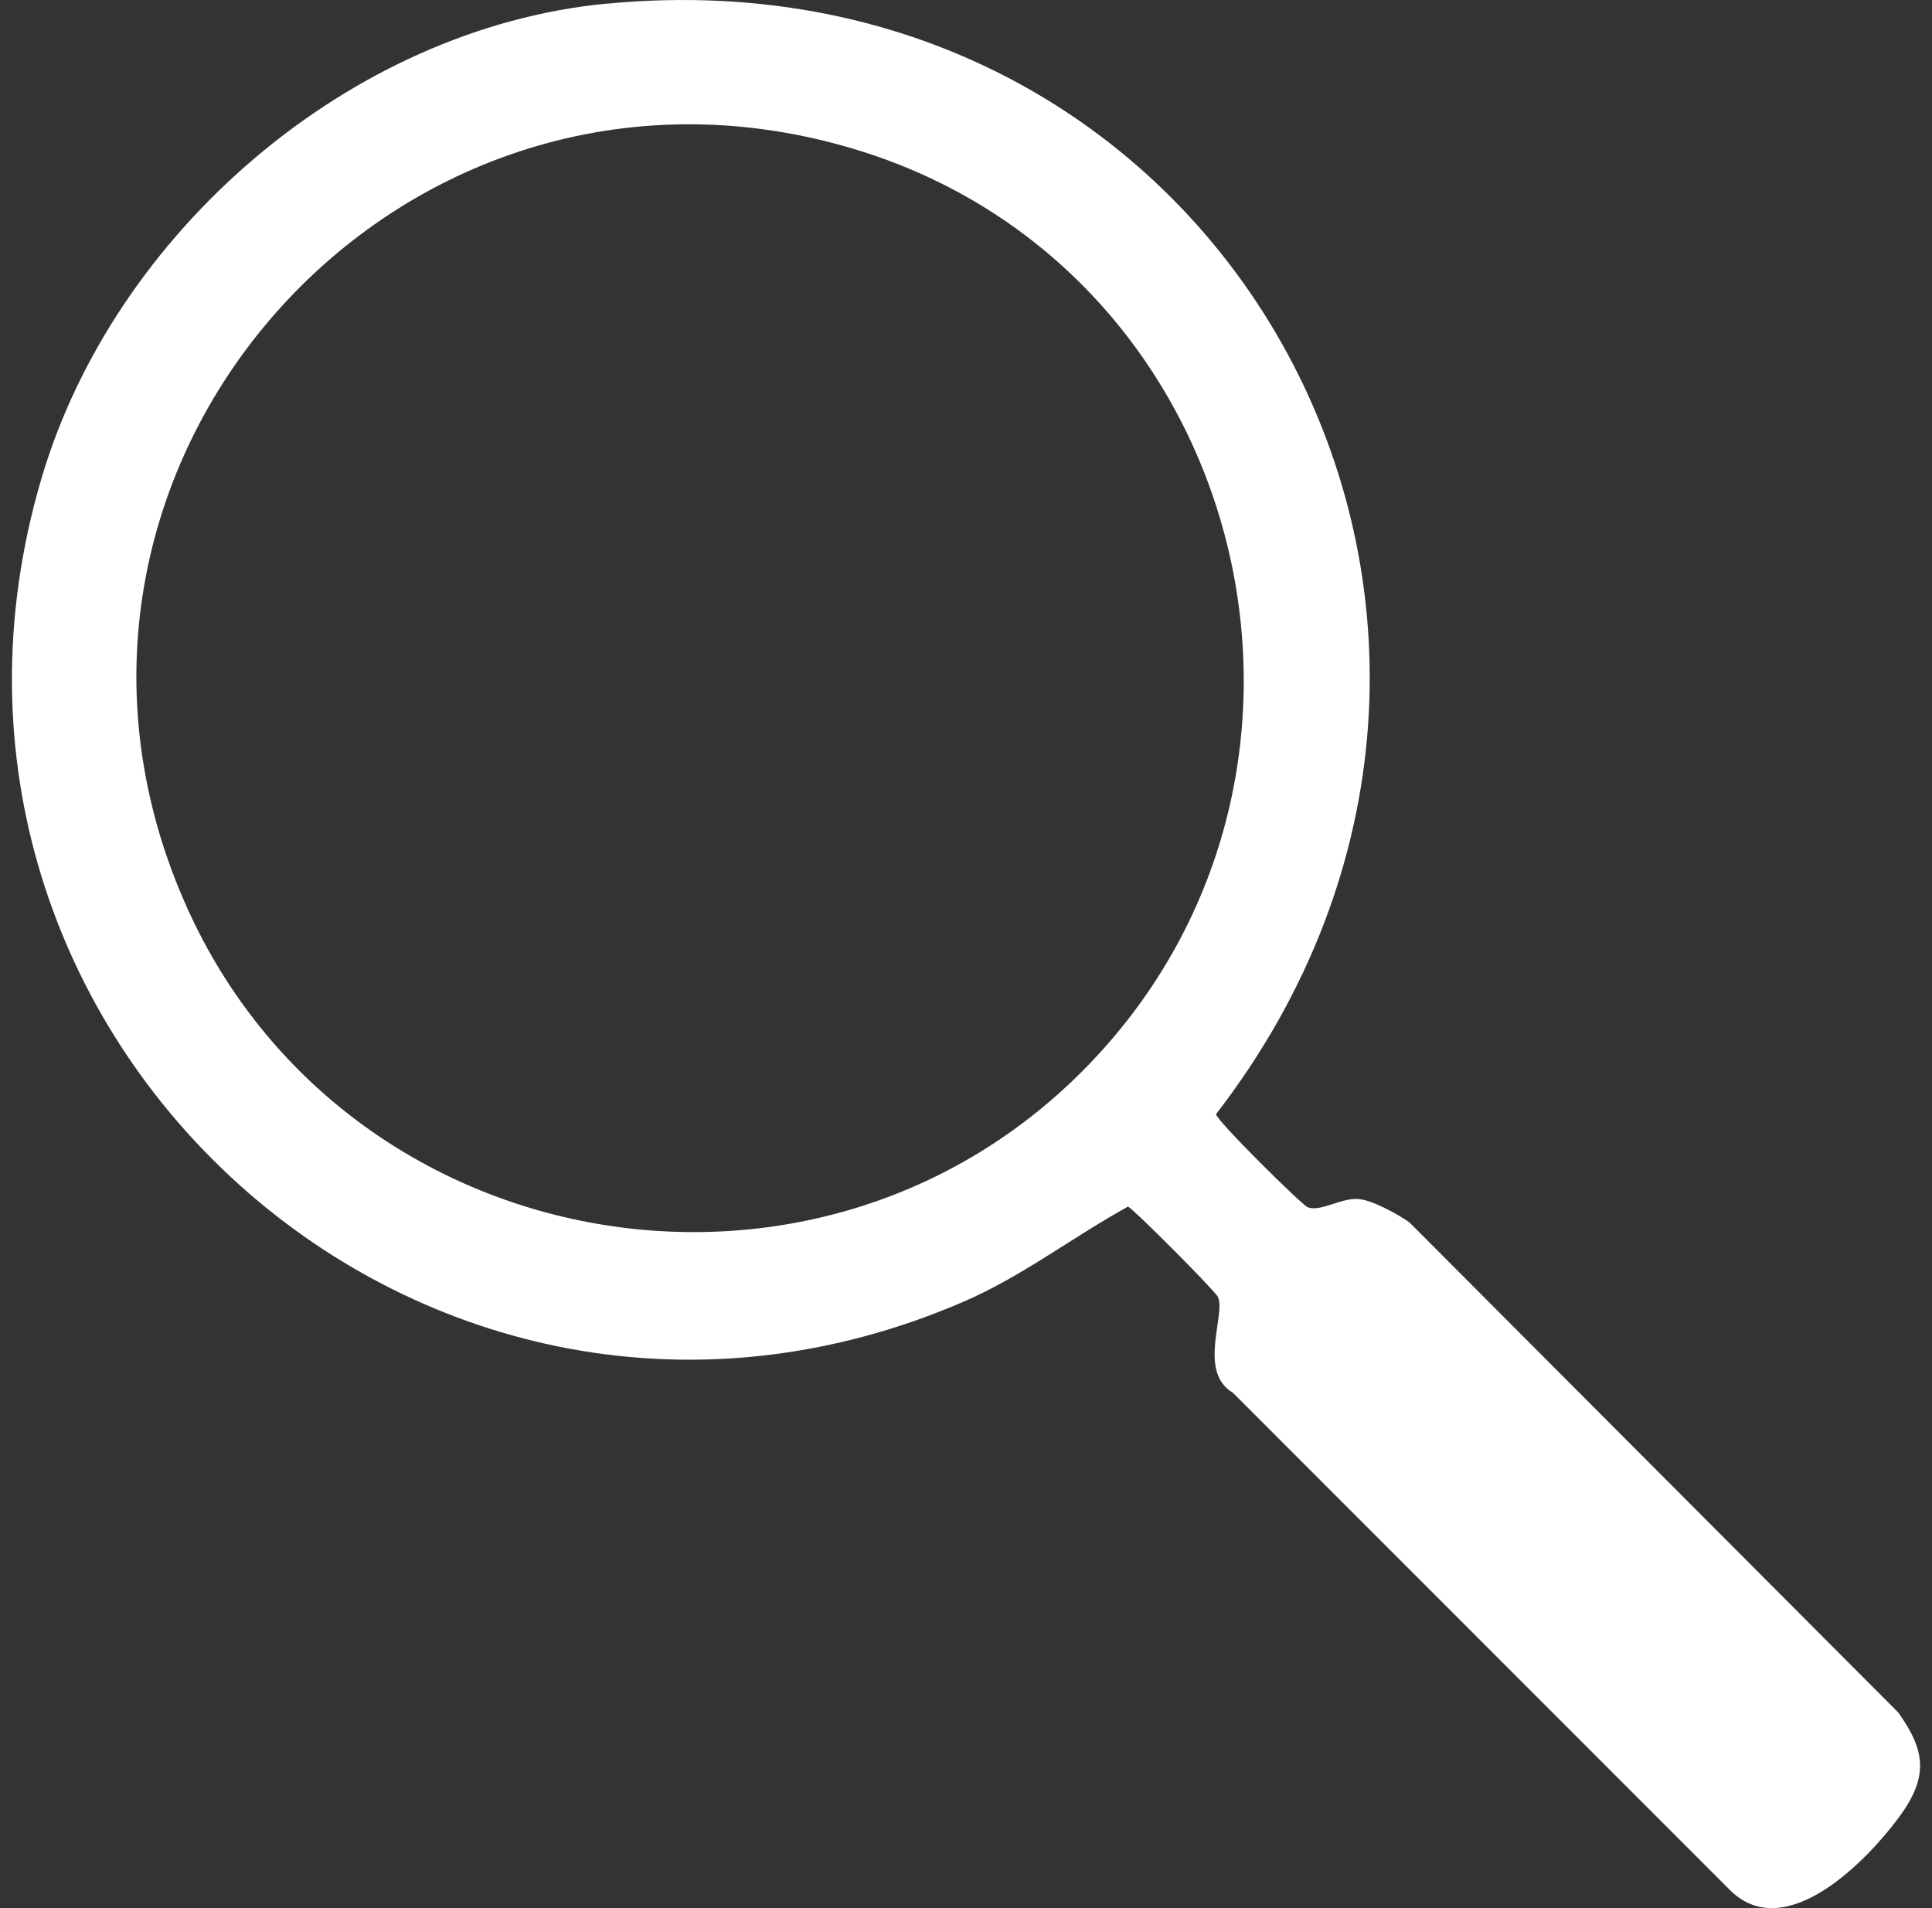 <svg width="81" height="80" viewBox="0 0 81 80" fill="none" xmlns="http://www.w3.org/2000/svg">
<rect x="0" y="0" width="81" height="80" fill="#333333" stroke="none"/>
<path d="M25.427 0.156C51.576 -2.362 66.838 26.177 50.983 46.713C51.002 46.986 54.567 50.506 54.821 50.612C55.347 50.832 56.228 50.209 56.96 50.271C57.535 50.319 58.602 50.9 59.095 51.254L79.582 71.795C80.765 73.444 80.836 74.538 79.611 76.197C78.247 78.043 74.907 81.468 72.595 79.309L51.696 58.4C50.198 57.503 51.399 55.134 51.064 54.377C50.954 54.132 47.537 50.698 47.293 50.588C44.962 51.873 42.842 53.523 40.373 54.587C17.956 64.246 -5.14 43.418 1.733 20.077C4.767 9.766 14.635 1.192 25.432 0.151L25.427 0.156ZM45.623 44.66C57.626 32.258 52.313 11.2 35.803 6.246C16.621 0.491 -0.416 19.79 7.863 38.1C14.549 52.885 34.319 56.343 45.623 44.66Z" fill="white"/>
</svg>
